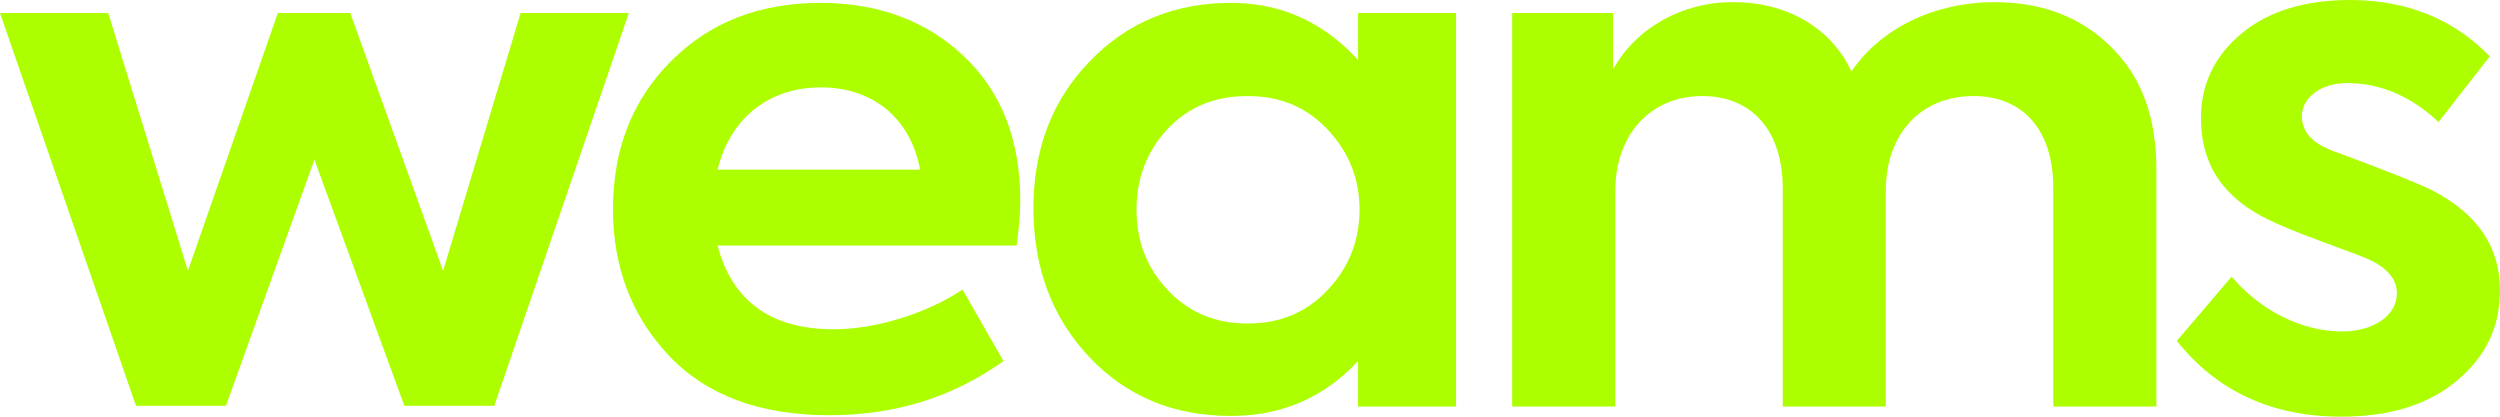 <?xml version="1.0" encoding="UTF-8"?> <svg xmlns="http://www.w3.org/2000/svg" width="150" height="25" viewBox="0 0 150 25" fill="none"><path d="M13.556 24.35H8.16L0 0.78H6.493L11.275 16.248L16.671 0.78H21.015L26.586 16.248L31.237 0.78H37.73L29.657 24.35H24.261L18.865 9.575L13.556 24.35Z" fill="#ADFF00"></path><path d="M61.216 12.045C61.216 12.868 61.129 13.778 60.997 14.731H43.053C43.931 18.068 46.256 19.757 50.029 19.757C52.618 19.757 55.689 18.761 57.751 17.374L60.207 21.664C57.18 23.83 53.714 24.913 49.766 24.913C45.554 24.913 42.352 23.7 40.114 21.317C37.877 18.934 36.78 15.988 36.78 12.565C36.78 8.969 37.92 6.023 40.246 3.683C42.571 1.343 45.554 0.173 49.239 0.173C52.705 0.173 55.601 1.256 57.838 3.38C60.076 5.503 61.216 8.362 61.216 12.045ZM49.239 5.243C46.125 5.243 43.799 7.106 43.053 10.182H55.206C54.636 7.106 52.398 5.243 49.239 5.243Z" fill="#ADFF00"></path><path d="M81.484 3.596V0.78H87.363V24.393H81.484V21.664C79.422 23.873 76.878 24.957 73.85 24.957C70.428 24.957 67.577 23.787 65.339 21.404C63.102 19.021 62.005 16.031 62.005 12.478C62.005 8.925 63.146 5.979 65.383 3.683C67.621 1.343 70.472 0.173 73.85 0.173C76.834 0.173 79.378 1.3 81.484 3.596ZM81.572 12.565C81.572 10.702 80.914 9.099 79.641 7.756C78.369 6.412 76.79 5.763 74.859 5.763C72.885 5.763 71.306 6.412 70.034 7.756C68.805 9.099 68.191 10.702 68.191 12.565C68.191 14.471 68.805 16.075 70.078 17.418C71.35 18.761 72.929 19.411 74.859 19.411C76.79 19.411 78.369 18.761 79.641 17.418C80.914 16.075 81.572 14.471 81.572 12.565Z" fill="#ADFF00"></path><path d="M119.643 0.13C122.495 0.13 124.82 0.997 126.618 2.773C128.461 4.549 129.382 6.976 129.382 10.139V24.393H123.196V11.265C123.196 7.669 121.266 5.763 118.414 5.763C115.3 5.763 113.15 7.972 113.15 11.438V24.393H106.964V11.309C106.964 7.799 105.077 5.763 102.138 5.763C99.111 5.763 96.917 7.972 96.917 11.482V24.393H90.731V0.78H96.786V4.159C98.146 1.69 100.954 0.087 104.068 0.13C107.052 0.13 109.816 1.56 111.088 4.289C112.843 1.69 116.089 0.13 119.643 0.13Z" fill="#ADFF00"></path><path d="M140.48 25C136.312 25 133.022 23.483 130.609 20.451L133.899 16.595C135.61 18.631 138.111 19.887 140.524 19.887C142.41 19.887 143.814 18.934 143.814 17.591C143.814 16.768 143.244 16.075 142.103 15.555C141.708 15.381 140.787 15.035 139.251 14.471C137.716 13.908 136.707 13.475 136.18 13.215C133.417 11.915 132.056 9.879 132.056 7.106C132.056 5.026 132.89 3.336 134.513 1.993C136.137 0.65 138.33 0 141.006 0C144.384 0 147.192 1.127 149.386 3.38L146.315 7.322C144.648 5.763 142.805 4.983 140.831 4.983C139.208 4.983 138.111 5.893 138.111 6.976C138.111 7.972 138.813 8.666 140.217 9.142C143.375 10.312 145.306 11.092 145.964 11.438C148.64 12.825 150 14.818 150 17.418C150 19.627 149.123 21.447 147.368 22.877C145.657 24.307 143.332 25 140.48 25Z" fill="#ADFF00"></path></svg> 